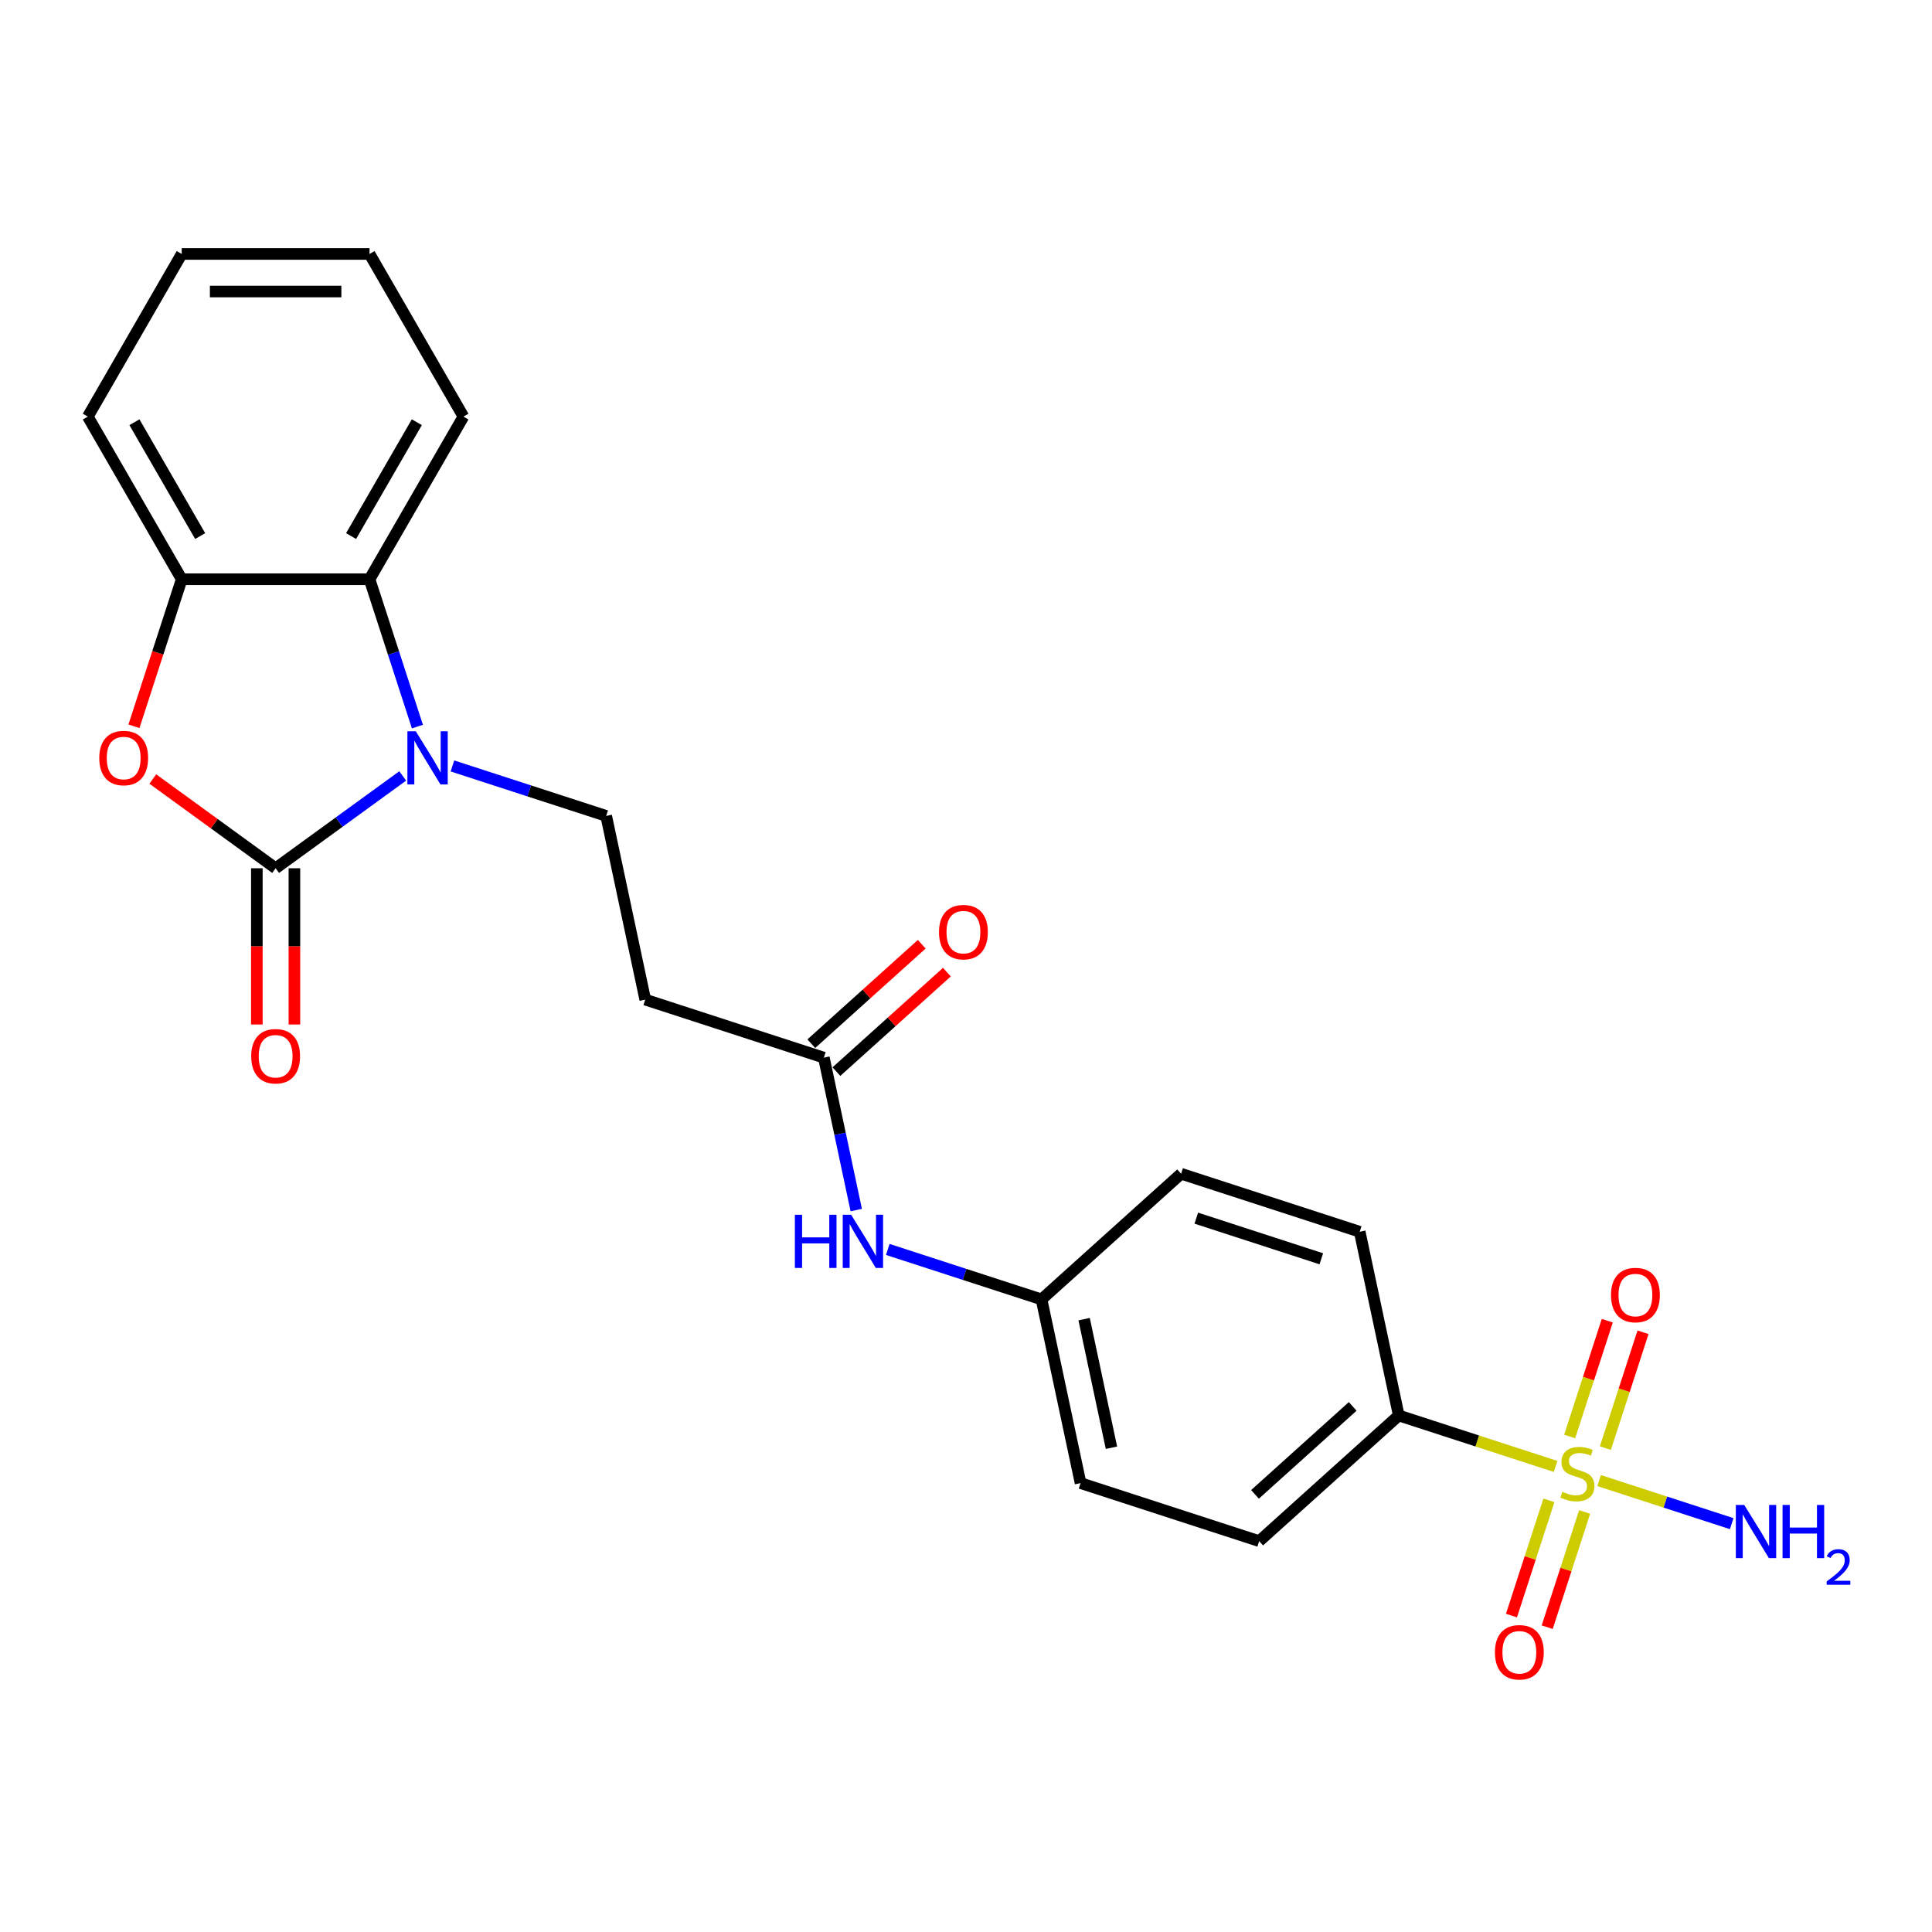 <?xml version='1.0' encoding='iso-8859-1'?>
<svg version='1.1' baseProfile='full'
              xmlns='http://www.w3.org/2000/svg'
                      xmlns:rdkit='http://www.rdkit.org/xml'
                      xmlns:xlink='http://www.w3.org/1999/xlink'
                  xml:space='preserve'
width='1000px' height='1000px' viewBox='0 0 1000 1000'>
<!-- END OF HEADER -->
<rect style='opacity:1.0;fill:#FFFFFF;stroke:none' width='1000' height='1000' x='0' y='0'> </rect>
<path class='bond-0' d='M 142.665,449.412 L 175.552,425.518' style='fill:none;fill-rule:evenodd;stroke:#000000;stroke-width:6px;stroke-linecap:butt;stroke-linejoin:miter;stroke-opacity:1' />
<path class='bond-0' d='M 175.552,425.518 L 208.44,401.624' style='fill:none;fill-rule:evenodd;stroke:#0000FF;stroke-width:6px;stroke-linecap:butt;stroke-linejoin:miter;stroke-opacity:1' />
<path class='bond-2' d='M 142.665,449.412 L 110.877,426.316' style='fill:none;fill-rule:evenodd;stroke:#000000;stroke-width:6px;stroke-linecap:butt;stroke-linejoin:miter;stroke-opacity:1' />
<path class='bond-2' d='M 110.877,426.316 L 79.088,403.22' style='fill:none;fill-rule:evenodd;stroke:#FF0000;stroke-width:6px;stroke-linecap:butt;stroke-linejoin:miter;stroke-opacity:1' />
<path class='bond-11' d='M 132.944,449.412 L 132.944,489.842' style='fill:none;fill-rule:evenodd;stroke:#000000;stroke-width:6px;stroke-linecap:butt;stroke-linejoin:miter;stroke-opacity:1' />
<path class='bond-11' d='M 132.944,489.842 L 132.944,530.272' style='fill:none;fill-rule:evenodd;stroke:#FF0000;stroke-width:6px;stroke-linecap:butt;stroke-linejoin:miter;stroke-opacity:1' />
<path class='bond-11' d='M 152.386,449.412 L 152.386,489.842' style='fill:none;fill-rule:evenodd;stroke:#000000;stroke-width:6px;stroke-linecap:butt;stroke-linejoin:miter;stroke-opacity:1' />
<path class='bond-11' d='M 152.386,489.842 L 152.386,530.272' style='fill:none;fill-rule:evenodd;stroke:#FF0000;stroke-width:6px;stroke-linecap:butt;stroke-linejoin:miter;stroke-opacity:1' />
<path class='bond-3' d='M 216.048,376.078 L 203.659,337.949' style='fill:none;fill-rule:evenodd;stroke:#0000FF;stroke-width:6px;stroke-linecap:butt;stroke-linejoin:miter;stroke-opacity:1' />
<path class='bond-3' d='M 203.659,337.949 L 191.271,299.82' style='fill:none;fill-rule:evenodd;stroke:#000000;stroke-width:6px;stroke-linecap:butt;stroke-linejoin:miter;stroke-opacity:1' />
<path class='bond-5' d='M 234.181,396.455 L 273.972,409.384' style='fill:none;fill-rule:evenodd;stroke:#0000FF;stroke-width:6px;stroke-linecap:butt;stroke-linejoin:miter;stroke-opacity:1' />
<path class='bond-5' d='M 273.972,409.384 L 313.763,422.313' style='fill:none;fill-rule:evenodd;stroke:#000000;stroke-width:6px;stroke-linecap:butt;stroke-linejoin:miter;stroke-opacity:1' />
<path class='bond-1' d='M 805.193,759.027 L 764.595,745.836' style='fill:none;fill-rule:evenodd;stroke:#CCCC00;stroke-width:6px;stroke-linecap:butt;stroke-linejoin:miter;stroke-opacity:1' />
<path class='bond-1' d='M 764.595,745.836 L 723.997,732.645' style='fill:none;fill-rule:evenodd;stroke:#000000;stroke-width:6px;stroke-linecap:butt;stroke-linejoin:miter;stroke-opacity:1' />
<path class='bond-9' d='M 801.715,776.576 L 792.024,806.401' style='fill:none;fill-rule:evenodd;stroke:#CCCC00;stroke-width:6px;stroke-linecap:butt;stroke-linejoin:miter;stroke-opacity:1' />
<path class='bond-9' d='M 792.024,806.401 L 782.333,836.227' style='fill:none;fill-rule:evenodd;stroke:#FF0000;stroke-width:6px;stroke-linecap:butt;stroke-linejoin:miter;stroke-opacity:1' />
<path class='bond-9' d='M 820.206,782.584 L 810.515,812.409' style='fill:none;fill-rule:evenodd;stroke:#CCCC00;stroke-width:6px;stroke-linecap:butt;stroke-linejoin:miter;stroke-opacity:1' />
<path class='bond-9' d='M 810.515,812.409 L 800.824,842.234' style='fill:none;fill-rule:evenodd;stroke:#FF0000;stroke-width:6px;stroke-linecap:butt;stroke-linejoin:miter;stroke-opacity:1' />
<path class='bond-10' d='M 830.945,749.532 L 840.683,719.561' style='fill:none;fill-rule:evenodd;stroke:#CCCC00;stroke-width:6px;stroke-linecap:butt;stroke-linejoin:miter;stroke-opacity:1' />
<path class='bond-10' d='M 840.683,719.561 L 850.421,689.589' style='fill:none;fill-rule:evenodd;stroke:#FF0000;stroke-width:6px;stroke-linecap:butt;stroke-linejoin:miter;stroke-opacity:1' />
<path class='bond-10' d='M 812.454,743.524 L 822.193,713.553' style='fill:none;fill-rule:evenodd;stroke:#CCCC00;stroke-width:6px;stroke-linecap:butt;stroke-linejoin:miter;stroke-opacity:1' />
<path class='bond-10' d='M 822.193,713.553 L 831.931,683.581' style='fill:none;fill-rule:evenodd;stroke:#FF0000;stroke-width:6px;stroke-linecap:butt;stroke-linejoin:miter;stroke-opacity:1' />
<path class='bond-13' d='M 827.707,766.342 L 862.018,777.49' style='fill:none;fill-rule:evenodd;stroke:#CCCC00;stroke-width:6px;stroke-linecap:butt;stroke-linejoin:miter;stroke-opacity:1' />
<path class='bond-13' d='M 862.018,777.49 L 896.328,788.638' style='fill:none;fill-rule:evenodd;stroke:#0000FF;stroke-width:6px;stroke-linecap:butt;stroke-linejoin:miter;stroke-opacity:1' />
<path class='bond-4' d='M 69.333,375.922 L 81.696,337.871' style='fill:none;fill-rule:evenodd;stroke:#FF0000;stroke-width:6px;stroke-linecap:butt;stroke-linejoin:miter;stroke-opacity:1' />
<path class='bond-4' d='M 81.696,337.871 L 94.06,299.82' style='fill:none;fill-rule:evenodd;stroke:#000000;stroke-width:6px;stroke-linecap:butt;stroke-linejoin:miter;stroke-opacity:1' />
<path class='bond-20' d='M 191.271,299.82 L 239.876,215.633' style='fill:none;fill-rule:evenodd;stroke:#000000;stroke-width:6px;stroke-linecap:butt;stroke-linejoin:miter;stroke-opacity:1' />
<path class='bond-20' d='M 181.724,277.471 L 215.748,218.54' style='fill:none;fill-rule:evenodd;stroke:#000000;stroke-width:6px;stroke-linecap:butt;stroke-linejoin:miter;stroke-opacity:1' />
<path class='bond-24' d='M 191.271,299.82 L 94.06,299.82' style='fill:none;fill-rule:evenodd;stroke:#000000;stroke-width:6px;stroke-linecap:butt;stroke-linejoin:miter;stroke-opacity:1' />
<path class='bond-21' d='M 94.06,299.82 L 45.455,215.633' style='fill:none;fill-rule:evenodd;stroke:#000000;stroke-width:6px;stroke-linecap:butt;stroke-linejoin:miter;stroke-opacity:1' />
<path class='bond-21' d='M 103.606,277.471 L 69.583,218.54' style='fill:none;fill-rule:evenodd;stroke:#000000;stroke-width:6px;stroke-linecap:butt;stroke-linejoin:miter;stroke-opacity:1' />
<path class='bond-8' d='M 313.763,422.313 L 333.974,517.399' style='fill:none;fill-rule:evenodd;stroke:#000000;stroke-width:6px;stroke-linecap:butt;stroke-linejoin:miter;stroke-opacity:1' />
<path class='bond-6' d='M 723.997,732.645 L 651.756,797.691' style='fill:none;fill-rule:evenodd;stroke:#000000;stroke-width:6px;stroke-linecap:butt;stroke-linejoin:miter;stroke-opacity:1' />
<path class='bond-6' d='M 700.152,727.953 L 649.582,773.486' style='fill:none;fill-rule:evenodd;stroke:#000000;stroke-width:6px;stroke-linecap:butt;stroke-linejoin:miter;stroke-opacity:1' />
<path class='bond-26' d='M 723.997,732.645 L 703.786,637.558' style='fill:none;fill-rule:evenodd;stroke:#000000;stroke-width:6px;stroke-linecap:butt;stroke-linejoin:miter;stroke-opacity:1' />
<path class='bond-7' d='M 426.427,547.439 L 333.974,517.399' style='fill:none;fill-rule:evenodd;stroke:#000000;stroke-width:6px;stroke-linecap:butt;stroke-linejoin:miter;stroke-opacity:1' />
<path class='bond-12' d='M 426.427,547.439 L 434.812,586.884' style='fill:none;fill-rule:evenodd;stroke:#000000;stroke-width:6px;stroke-linecap:butt;stroke-linejoin:miter;stroke-opacity:1' />
<path class='bond-12' d='M 434.812,586.884 L 443.196,626.33' style='fill:none;fill-rule:evenodd;stroke:#0000FF;stroke-width:6px;stroke-linecap:butt;stroke-linejoin:miter;stroke-opacity:1' />
<path class='bond-14' d='M 432.932,554.663 L 461.519,528.923' style='fill:none;fill-rule:evenodd;stroke:#000000;stroke-width:6px;stroke-linecap:butt;stroke-linejoin:miter;stroke-opacity:1' />
<path class='bond-14' d='M 461.519,528.923 L 490.106,503.183' style='fill:none;fill-rule:evenodd;stroke:#FF0000;stroke-width:6px;stroke-linecap:butt;stroke-linejoin:miter;stroke-opacity:1' />
<path class='bond-14' d='M 419.923,540.215 L 448.51,514.475' style='fill:none;fill-rule:evenodd;stroke:#000000;stroke-width:6px;stroke-linecap:butt;stroke-linejoin:miter;stroke-opacity:1' />
<path class='bond-14' d='M 448.51,514.475 L 477.097,488.735' style='fill:none;fill-rule:evenodd;stroke:#FF0000;stroke-width:6px;stroke-linecap:butt;stroke-linejoin:miter;stroke-opacity:1' />
<path class='bond-17' d='M 459.509,646.707 L 499.3,659.636' style='fill:none;fill-rule:evenodd;stroke:#0000FF;stroke-width:6px;stroke-linecap:butt;stroke-linejoin:miter;stroke-opacity:1' />
<path class='bond-17' d='M 499.3,659.636 L 539.091,672.565' style='fill:none;fill-rule:evenodd;stroke:#000000;stroke-width:6px;stroke-linecap:butt;stroke-linejoin:miter;stroke-opacity:1' />
<path class='bond-15' d='M 703.786,637.558 L 611.333,607.518' style='fill:none;fill-rule:evenodd;stroke:#000000;stroke-width:6px;stroke-linecap:butt;stroke-linejoin:miter;stroke-opacity:1' />
<path class='bond-15' d='M 683.91,651.543 L 619.193,630.515' style='fill:none;fill-rule:evenodd;stroke:#000000;stroke-width:6px;stroke-linecap:butt;stroke-linejoin:miter;stroke-opacity:1' />
<path class='bond-16' d='M 651.756,797.691 L 559.303,767.651' style='fill:none;fill-rule:evenodd;stroke:#000000;stroke-width:6px;stroke-linecap:butt;stroke-linejoin:miter;stroke-opacity:1' />
<path class='bond-18' d='M 539.091,672.565 L 611.333,607.518' style='fill:none;fill-rule:evenodd;stroke:#000000;stroke-width:6px;stroke-linecap:butt;stroke-linejoin:miter;stroke-opacity:1' />
<path class='bond-19' d='M 539.091,672.565 L 559.303,767.651' style='fill:none;fill-rule:evenodd;stroke:#000000;stroke-width:6px;stroke-linecap:butt;stroke-linejoin:miter;stroke-opacity:1' />
<path class='bond-19' d='M 561.14,682.786 L 575.288,749.346' style='fill:none;fill-rule:evenodd;stroke:#000000;stroke-width:6px;stroke-linecap:butt;stroke-linejoin:miter;stroke-opacity:1' />
<path class='bond-22' d='M 239.876,215.633 L 191.271,131.446' style='fill:none;fill-rule:evenodd;stroke:#000000;stroke-width:6px;stroke-linecap:butt;stroke-linejoin:miter;stroke-opacity:1' />
<path class='bond-23' d='M 45.455,215.633 L 94.06,131.446' style='fill:none;fill-rule:evenodd;stroke:#000000;stroke-width:6px;stroke-linecap:butt;stroke-linejoin:miter;stroke-opacity:1' />
<path class='bond-25' d='M 191.271,131.446 L 94.06,131.446' style='fill:none;fill-rule:evenodd;stroke:#000000;stroke-width:6px;stroke-linecap:butt;stroke-linejoin:miter;stroke-opacity:1' />
<path class='bond-25' d='M 176.689,150.888 L 108.642,150.888' style='fill:none;fill-rule:evenodd;stroke:#000000;stroke-width:6px;stroke-linecap:butt;stroke-linejoin:miter;stroke-opacity:1' />
<path  class='atom-1' d='M 215.225 378.508
L 224.246 393.09
Q 225.14 394.528, 226.579 397.133
Q 228.018 399.739, 228.096 399.894
L 228.096 378.508
L 231.751 378.508
L 231.751 406.038
L 227.979 406.038
L 218.297 390.095
Q 217.169 388.229, 215.964 386.09
Q 214.797 383.952, 214.447 383.291
L 214.447 406.038
L 210.87 406.038
L 210.87 378.508
L 215.225 378.508
' fill='#0000FF'/>
<path  class='atom-2' d='M 808.673 772.133
Q 808.984 772.25, 810.267 772.794
Q 811.551 773.339, 812.95 773.689
Q 814.389 774, 815.789 774
Q 818.394 774, 819.911 772.755
Q 821.427 771.472, 821.427 769.256
Q 821.427 767.739, 820.65 766.806
Q 819.911 765.873, 818.744 765.367
Q 817.578 764.862, 815.634 764.279
Q 813.184 763.54, 811.706 762.84
Q 810.267 762.14, 809.218 760.662
Q 808.207 759.185, 808.207 756.696
Q 808.207 753.235, 810.54 751.097
Q 812.912 748.958, 817.578 748.958
Q 820.766 748.958, 824.382 750.475
L 823.488 753.469
Q 820.183 752.108, 817.694 752.108
Q 815.011 752.108, 813.534 753.235
Q 812.056 754.324, 812.095 756.23
Q 812.095 757.707, 812.834 758.601
Q 813.612 759.496, 814.7 760.001
Q 815.828 760.507, 817.694 761.09
Q 820.183 761.868, 821.661 762.645
Q 823.138 763.423, 824.188 765.017
Q 825.277 766.573, 825.277 769.256
Q 825.277 773.066, 822.71 775.127
Q 820.183 777.149, 815.945 777.149
Q 813.495 777.149, 811.628 776.605
Q 809.801 776.099, 807.623 775.205
L 808.673 772.133
' fill='#CCCC00'/>
<path  class='atom-3' d='M 51.383 392.351
Q 51.383 385.74, 54.649 382.046
Q 57.915 378.352, 64.02 378.352
Q 70.125 378.352, 73.391 382.046
Q 76.657 385.74, 76.657 392.351
Q 76.657 399.039, 73.352 402.849
Q 70.047 406.621, 64.02 406.621
Q 57.954 406.621, 54.649 402.849
Q 51.383 399.078, 51.383 392.351
M 64.02 403.511
Q 68.22 403.511, 70.475 400.711
Q 72.769 397.872, 72.769 392.351
Q 72.769 386.946, 70.475 384.224
Q 68.22 381.463, 64.02 381.463
Q 59.821 381.463, 57.526 384.185
Q 55.271 386.907, 55.271 392.351
Q 55.271 397.911, 57.526 400.711
Q 59.821 403.511, 64.02 403.511
' fill='#FF0000'/>
<path  class='atom-10' d='M 773.773 855.215
Q 773.773 848.605, 777.039 844.911
Q 780.305 841.217, 786.41 841.217
Q 792.515 841.217, 795.781 844.911
Q 799.048 848.605, 799.048 855.215
Q 799.048 861.903, 795.743 865.714
Q 792.437 869.486, 786.41 869.486
Q 780.344 869.486, 777.039 865.714
Q 773.773 861.942, 773.773 855.215
M 786.41 866.375
Q 790.61 866.375, 792.865 863.575
Q 795.159 860.737, 795.159 855.215
Q 795.159 849.81, 792.865 847.088
Q 790.61 844.327, 786.41 844.327
Q 782.211 844.327, 779.917 847.049
Q 777.661 849.771, 777.661 855.215
Q 777.661 860.775, 779.917 863.575
Q 782.211 866.375, 786.41 866.375
' fill='#FF0000'/>
<path  class='atom-11' d='M 833.852 670.309
Q 833.852 663.699, 837.119 660.005
Q 840.385 656.311, 846.49 656.311
Q 852.595 656.311, 855.861 660.005
Q 859.127 663.699, 859.127 670.309
Q 859.127 676.997, 855.822 680.808
Q 852.517 684.58, 846.49 684.58
Q 840.424 684.58, 837.119 680.808
Q 833.852 677.036, 833.852 670.309
M 846.49 681.469
Q 850.689 681.469, 852.945 678.669
Q 855.239 675.831, 855.239 670.309
Q 855.239 664.904, 852.945 662.182
Q 850.689 659.422, 846.49 659.422
Q 842.29 659.422, 839.996 662.144
Q 837.741 664.865, 837.741 670.309
Q 837.741 675.87, 839.996 678.669
Q 842.29 681.469, 846.49 681.469
' fill='#FF0000'/>
<path  class='atom-12' d='M 130.028 546.7
Q 130.028 540.09, 133.294 536.396
Q 136.56 532.702, 142.665 532.702
Q 148.77 532.702, 152.036 536.396
Q 155.303 540.09, 155.303 546.7
Q 155.303 553.389, 151.997 557.199
Q 148.692 560.971, 142.665 560.971
Q 136.599 560.971, 133.294 557.199
Q 130.028 553.427, 130.028 546.7
M 142.665 557.86
Q 146.865 557.86, 149.12 555.061
Q 151.414 552.222, 151.414 546.7
Q 151.414 541.296, 149.12 538.574
Q 146.865 535.813, 142.665 535.813
Q 138.466 535.813, 136.172 538.535
Q 133.916 541.257, 133.916 546.7
Q 133.916 552.261, 136.172 555.061
Q 138.466 557.86, 142.665 557.86
' fill='#FF0000'/>
<path  class='atom-13' d='M 411.429 628.76
L 415.162 628.76
L 415.162 640.464
L 429.238 640.464
L 429.238 628.76
L 432.971 628.76
L 432.971 656.29
L 429.238 656.29
L 429.238 643.575
L 415.162 643.575
L 415.162 656.29
L 411.429 656.29
L 411.429 628.76
' fill='#0000FF'/>
<path  class='atom-13' d='M 440.553 628.76
L 449.574 643.342
Q 450.469 644.781, 451.907 647.386
Q 453.346 649.991, 453.424 650.147
L 453.424 628.76
L 457.079 628.76
L 457.079 656.29
L 453.307 656.29
L 443.625 640.348
Q 442.497 638.481, 441.292 636.343
Q 440.125 634.204, 439.776 633.543
L 439.776 656.29
L 436.198 656.29
L 436.198 628.76
L 440.553 628.76
' fill='#0000FF'/>
<path  class='atom-14' d='M 902.818 778.959
L 911.839 793.541
Q 912.733 794.979, 914.172 797.585
Q 915.61 800.19, 915.688 800.345
L 915.688 778.959
L 919.343 778.959
L 919.343 806.489
L 915.572 806.489
L 905.889 790.547
Q 904.762 788.68, 903.556 786.542
Q 902.39 784.403, 902.04 783.742
L 902.04 806.489
L 898.463 806.489
L 898.463 778.959
L 902.818 778.959
' fill='#0000FF'/>
<path  class='atom-14' d='M 922.649 778.959
L 926.381 778.959
L 926.381 790.663
L 940.458 790.663
L 940.458 778.959
L 944.19 778.959
L 944.19 806.489
L 940.458 806.489
L 940.458 793.774
L 926.381 793.774
L 926.381 806.489
L 922.649 806.489
L 922.649 778.959
' fill='#0000FF'/>
<path  class='atom-14' d='M 945.525 805.523
Q 946.192 803.804, 947.783 802.854
Q 949.374 801.879, 951.582 801.879
Q 954.328 801.879, 955.867 803.368
Q 957.407 804.856, 957.407 807.499
Q 957.407 810.194, 955.405 812.709
Q 953.429 815.224, 949.323 818.201
L 957.715 818.201
L 957.715 820.254
L 945.474 820.254
L 945.474 818.535
Q 948.861 816.122, 950.863 814.326
Q 952.89 812.529, 953.866 810.913
Q 954.841 809.296, 954.841 807.628
Q 954.841 805.883, 953.968 804.907
Q 953.096 803.932, 951.582 803.932
Q 950.119 803.932, 949.144 804.522
Q 948.168 805.113, 947.475 806.421
L 945.525 805.523
' fill='#0000FF'/>
<path  class='atom-15' d='M 486.032 482.47
Q 486.032 475.86, 489.298 472.166
Q 492.564 468.472, 498.669 468.472
Q 504.774 468.472, 508.04 472.166
Q 511.306 475.86, 511.306 482.47
Q 511.306 489.158, 508.001 492.969
Q 504.696 496.741, 498.669 496.741
Q 492.603 496.741, 489.298 492.969
Q 486.032 489.197, 486.032 482.47
M 498.669 493.63
Q 502.868 493.63, 505.124 490.83
Q 507.418 487.992, 507.418 482.47
Q 507.418 477.065, 505.124 474.343
Q 502.868 471.582, 498.669 471.582
Q 494.469 471.582, 492.175 474.304
Q 489.92 477.026, 489.92 482.47
Q 489.92 488.03, 492.175 490.83
Q 494.469 493.63, 498.669 493.63
' fill='#FF0000'/>
</svg>

